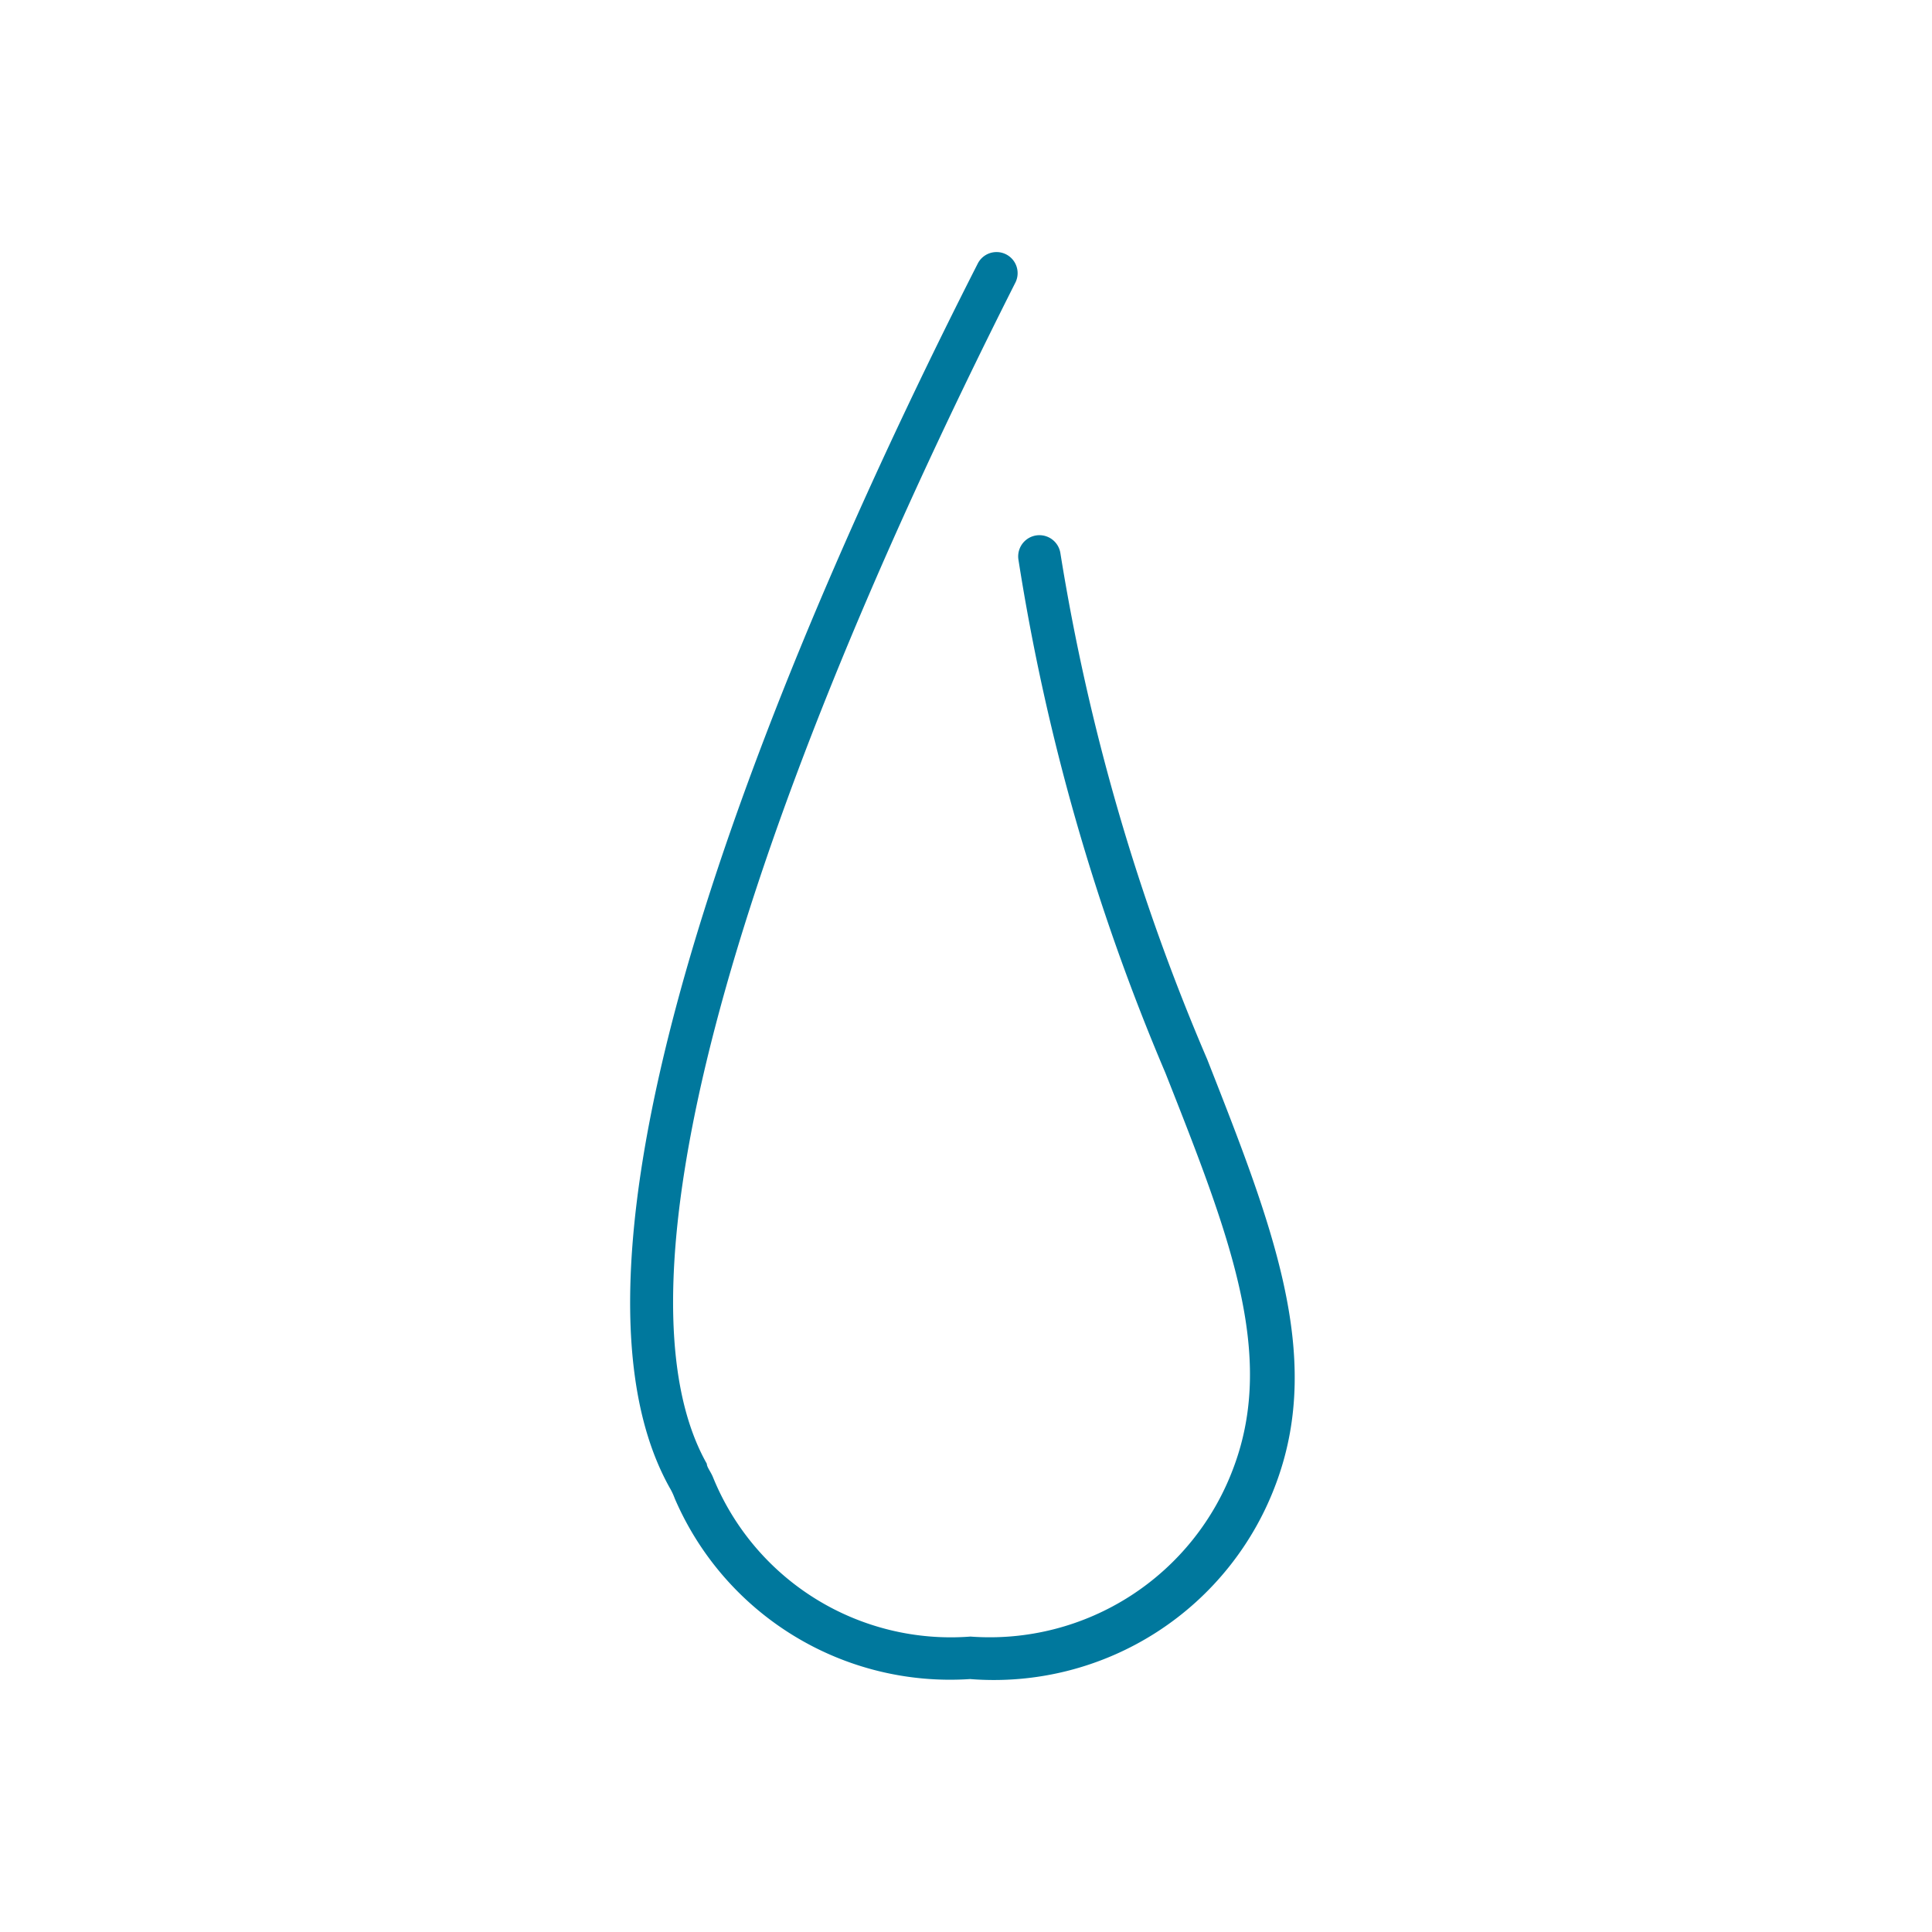 <svg xmlns="http://www.w3.org/2000/svg" xmlns:xlink="http://www.w3.org/1999/xlink" width="46" height="46" viewBox="0 0 46 46"><defs><clipPath id="a"><rect width="46" height="46" rx="10" transform="translate(670.9 2013.9)" fill="#00789d"/></clipPath></defs><g transform="translate(-670.9 -2013.9)" clip-path="url(#a)"><g transform="translate(685.906 2019.898)"><g transform="translate(-0.005 0.001)"><path d="M8.1,33.979a7.136,7.136,0,0,1-7.041-4.3,1.538,1.538,0,0,0-.121-.256C-2.44,23.377,4.049,8.579,8.271.283a.5.5,0,1,1,.9.445C2.2,14.541-.47,24.793,1.823,28.853c0,.081.094.189.148.324A6.111,6.111,0,0,0,8.1,32.968a6.192,6.192,0,0,0,6.273-4.047c1-2.7-.108-5.517-1.632-9.375A51.583,51.583,0,0,1,9.242,7.324a.5.5,0,1,1,1-.148,51.057,51.057,0,0,0,3.494,12.046c1.538,3.912,2.765,7.014,1.659,10.05a7.163,7.163,0,0,1-7.3,4.708Z" transform="translate(0.005 -0.001)" fill="#00789d"/></g></g></g></svg>